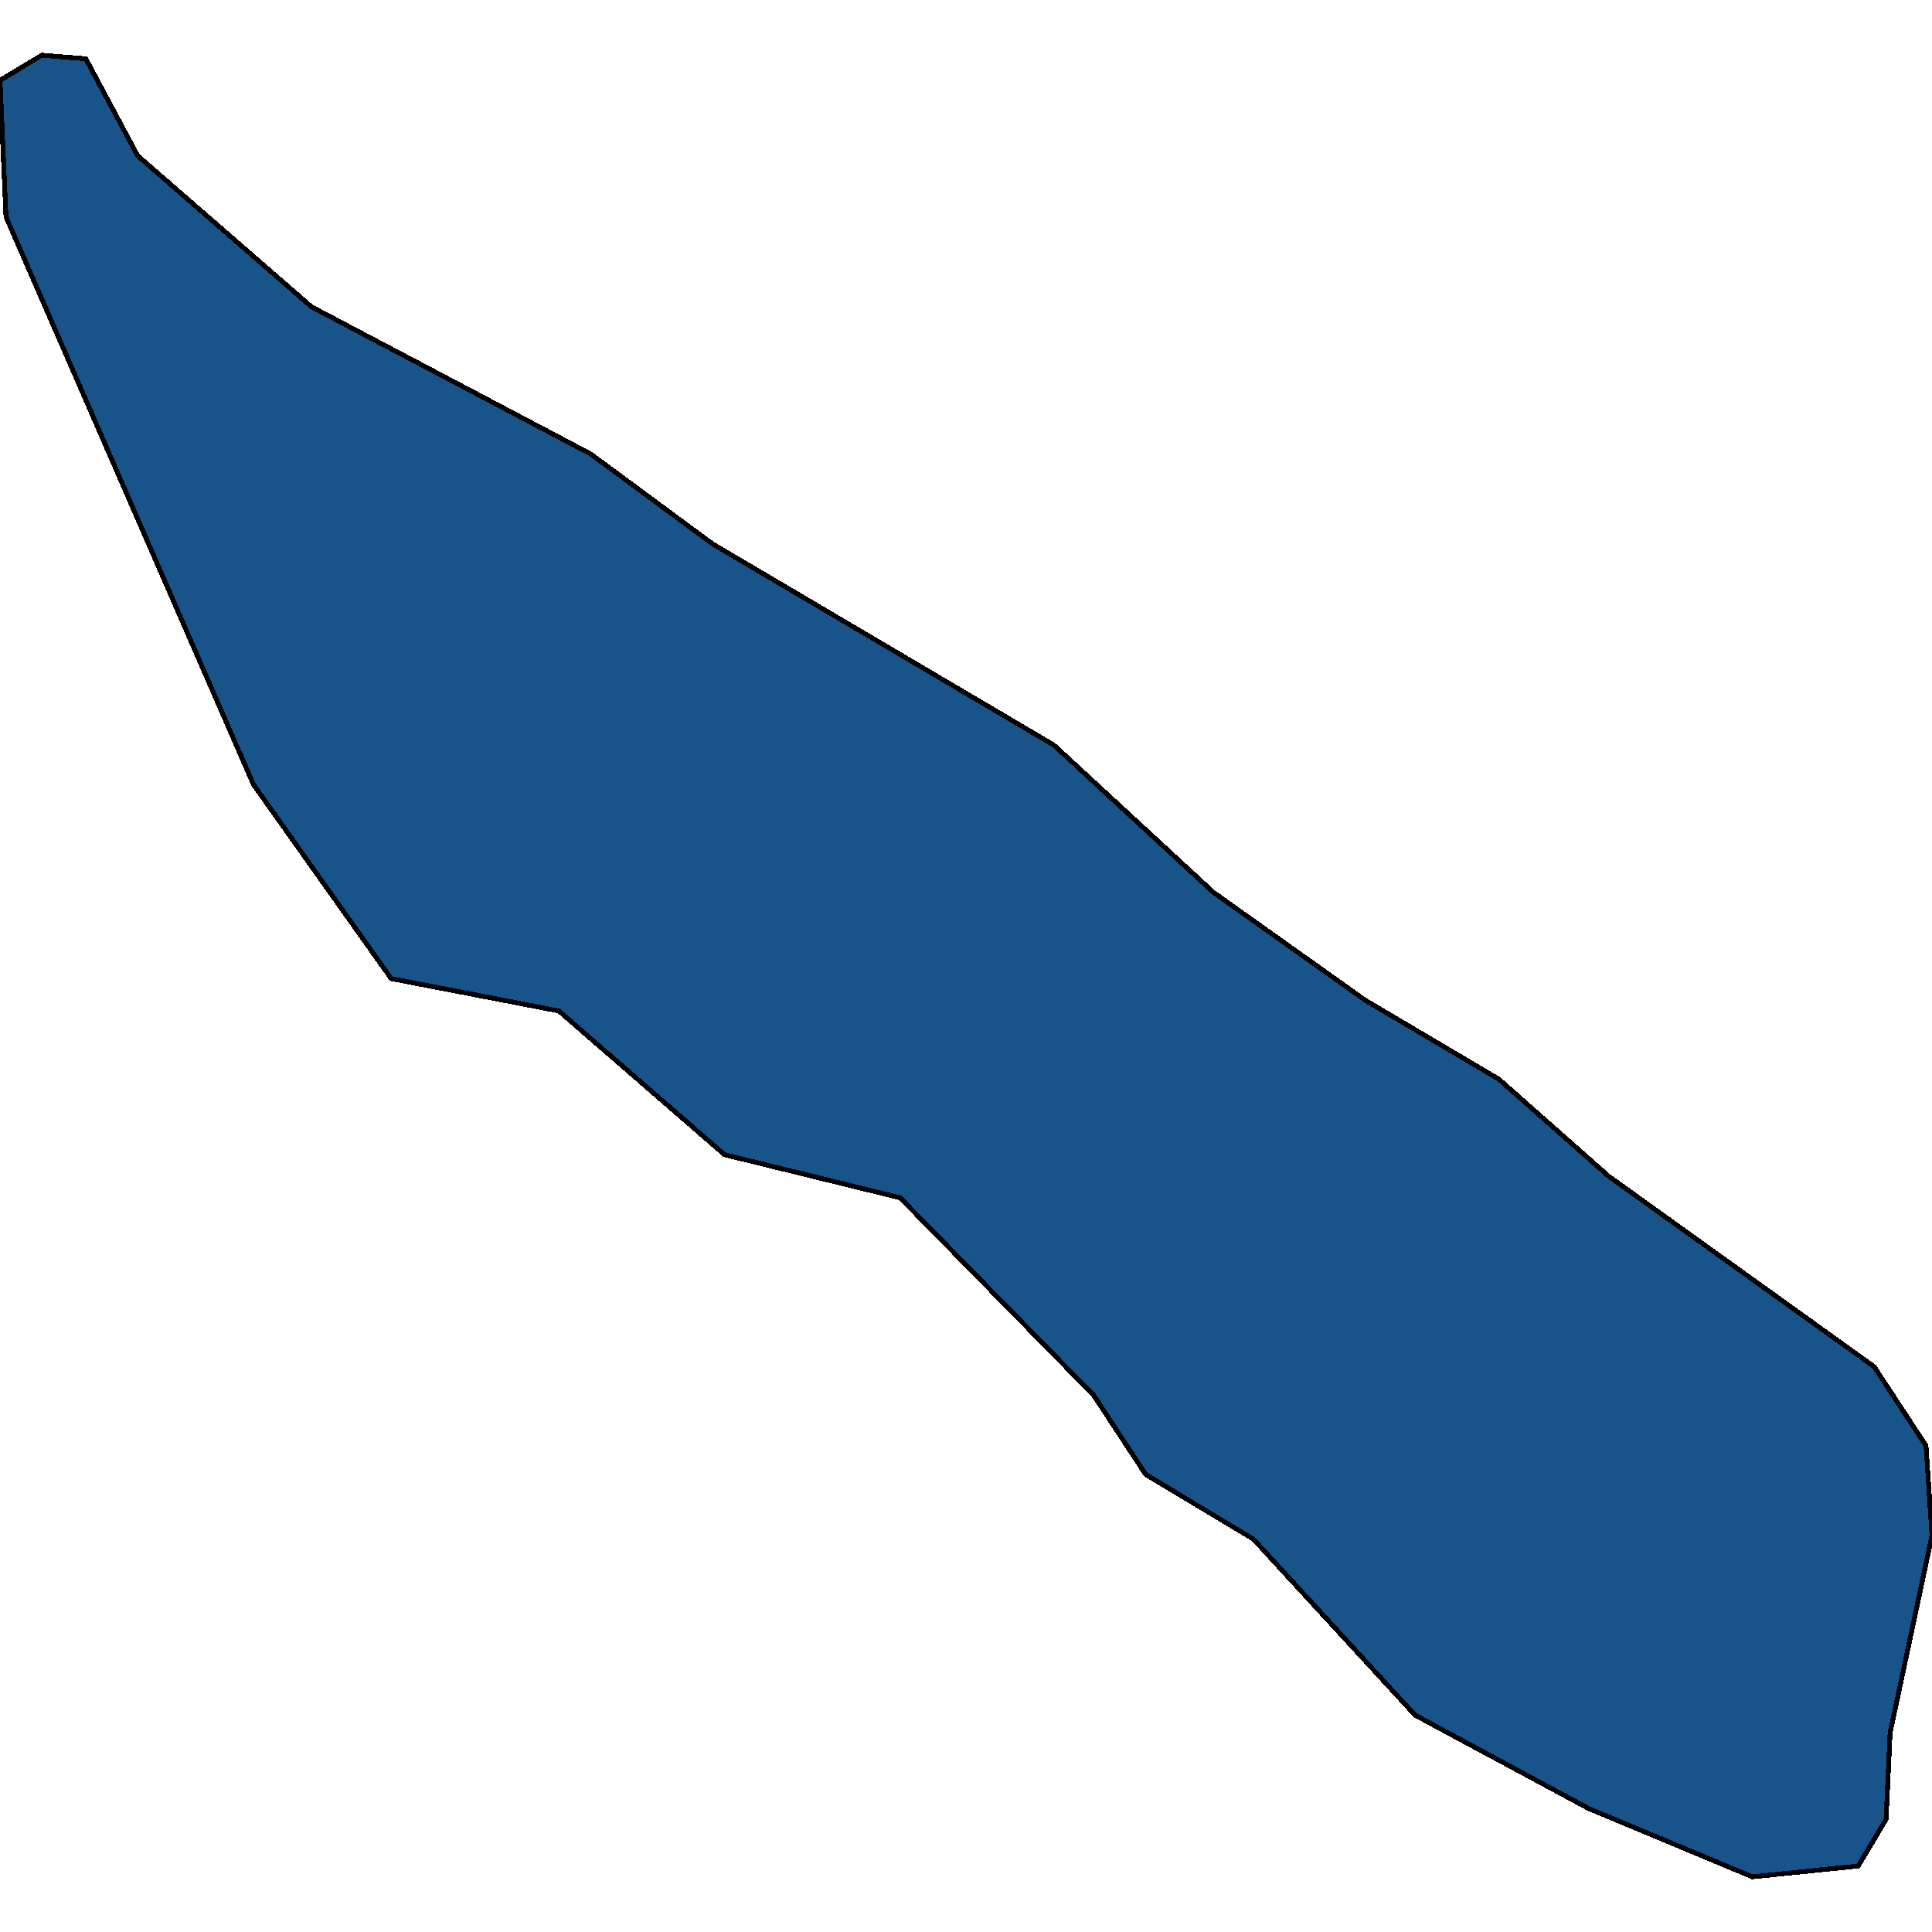 <svg xmlns="http://www.w3.org/2000/svg" width="400" height="400"><path style="stroke: black; fill: #18548a; shape-rendering: crispEdges; stroke-width: 1px;" d="M17.769,12.169L28.512,32.255L64.463,63.5L122.314,94.001L147.521,112.598L218.182,154.257L251.24,184.757L282.645,207.073L310.331,223.439L333.058,243.523L388.017,282.948L398.76,299.313L400,317.91L391.322,358.821L390.496,376.674L384.711,386.343L362.81,388.575L328.926,374.442L292.975,355.102L259.504,318.654L237.19,305.264L226.446,288.899L186.364,247.986L150,239.06L115.702,209.305L80.992,202.61L52.479,162.44L1.24,44.902L0,16.633L8.678,11.425Z"></path></svg>